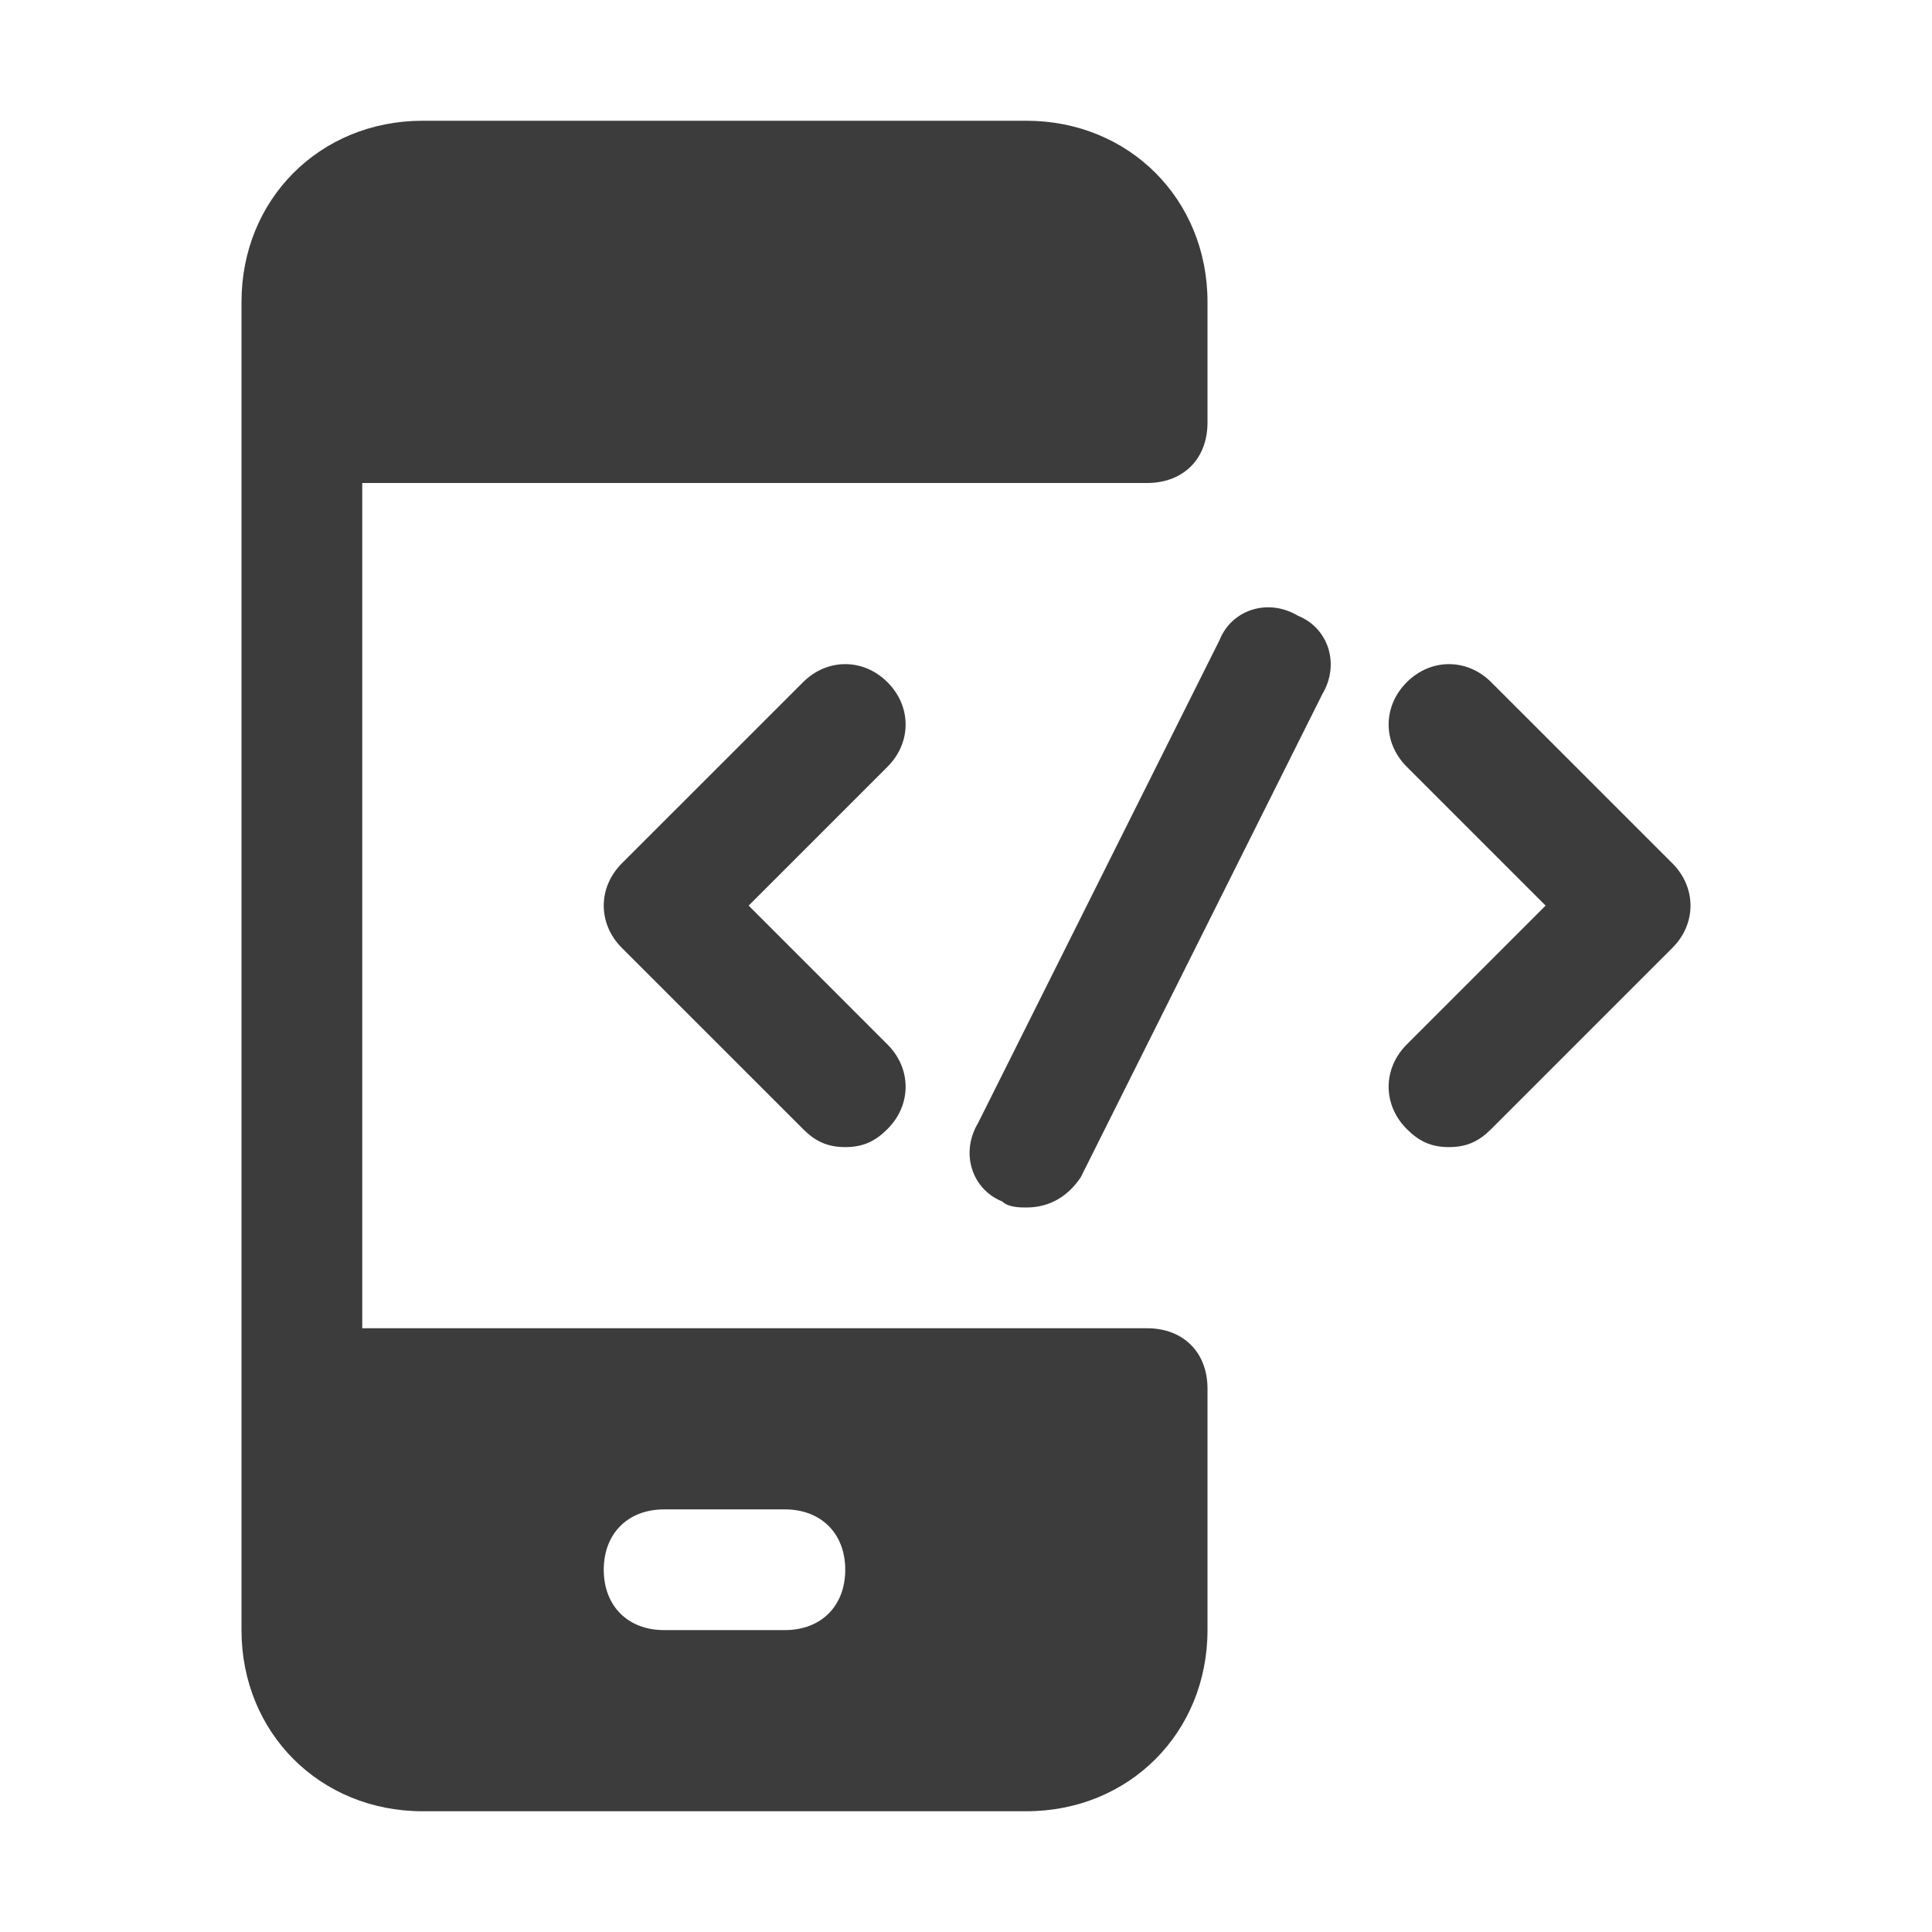 <svg width="70" height="70" viewBox="0 0 70 70" fill="none" xmlns="http://www.w3.org/2000/svg">
  <path
    d="M41.562 17.5C42.875 17.5 43.75 16.625 43.75 15.312V10.938C43.75 7.219 40.906 4.375 37.188 4.375H15.312C11.594 4.375 8.75 7.219 8.75 10.938V59.062C8.75 62.781 11.594 65.625 15.312 65.625H37.188C40.906 65.625 43.75 62.781 43.75 59.062V50.312C43.75 49 42.875 48.125 41.562 48.125H13.125V17.5H41.562ZM24.062 54.688H28.438C29.75 54.688 30.625 55.562 30.625 56.875C30.625 58.188 29.75 59.062 28.438 59.062H24.062C22.75 59.062 21.875 58.188 21.875 56.875C21.875 55.562 22.75 54.688 24.062 54.688Z"
    fill="#3C3C3C" />
  <path
    d="M30.625 41.562C29.969 41.562 29.531 41.344 29.094 40.906L22.531 34.344C21.656 33.469 21.656 32.156 22.531 31.281L29.094 24.719C29.969 23.844 31.281 23.844 32.156 24.719C33.031 25.594 33.031 26.906 32.156 27.781L27.125 32.812L32.156 37.844C33.031 38.719 33.031 40.031 32.156 40.906C31.719 41.344 31.281 41.562 30.625 41.562Z"
    fill="#3C3C3C" />
  <path
    d="M52.5 41.562C51.844 41.562 51.406 41.344 50.969 40.906C50.094 40.031 50.094 38.719 50.969 37.844L56 32.812L50.969 27.781C50.094 26.906 50.094 25.594 50.969 24.719C51.844 23.844 53.156 23.844 54.031 24.719L60.594 31.281C61.469 32.156 61.469 33.469 60.594 34.344L54.031 40.906C53.594 41.344 53.156 41.562 52.5 41.562Z"
    fill="#3C3C3C" />
  <path
    d="M37.188 43.75C36.969 43.75 36.532 43.75 36.313 43.531C35.219 43.094 34.782 41.781 35.438 40.688L44.188 23.188C44.625 22.094 45.938 21.656 47.032 22.312C48.125 22.75 48.563 24.062 47.907 25.156L39.157 42.656C38.719 43.312 38.063 43.75 37.188 43.75Z"
    fill="#3C3C3C" />
</svg>